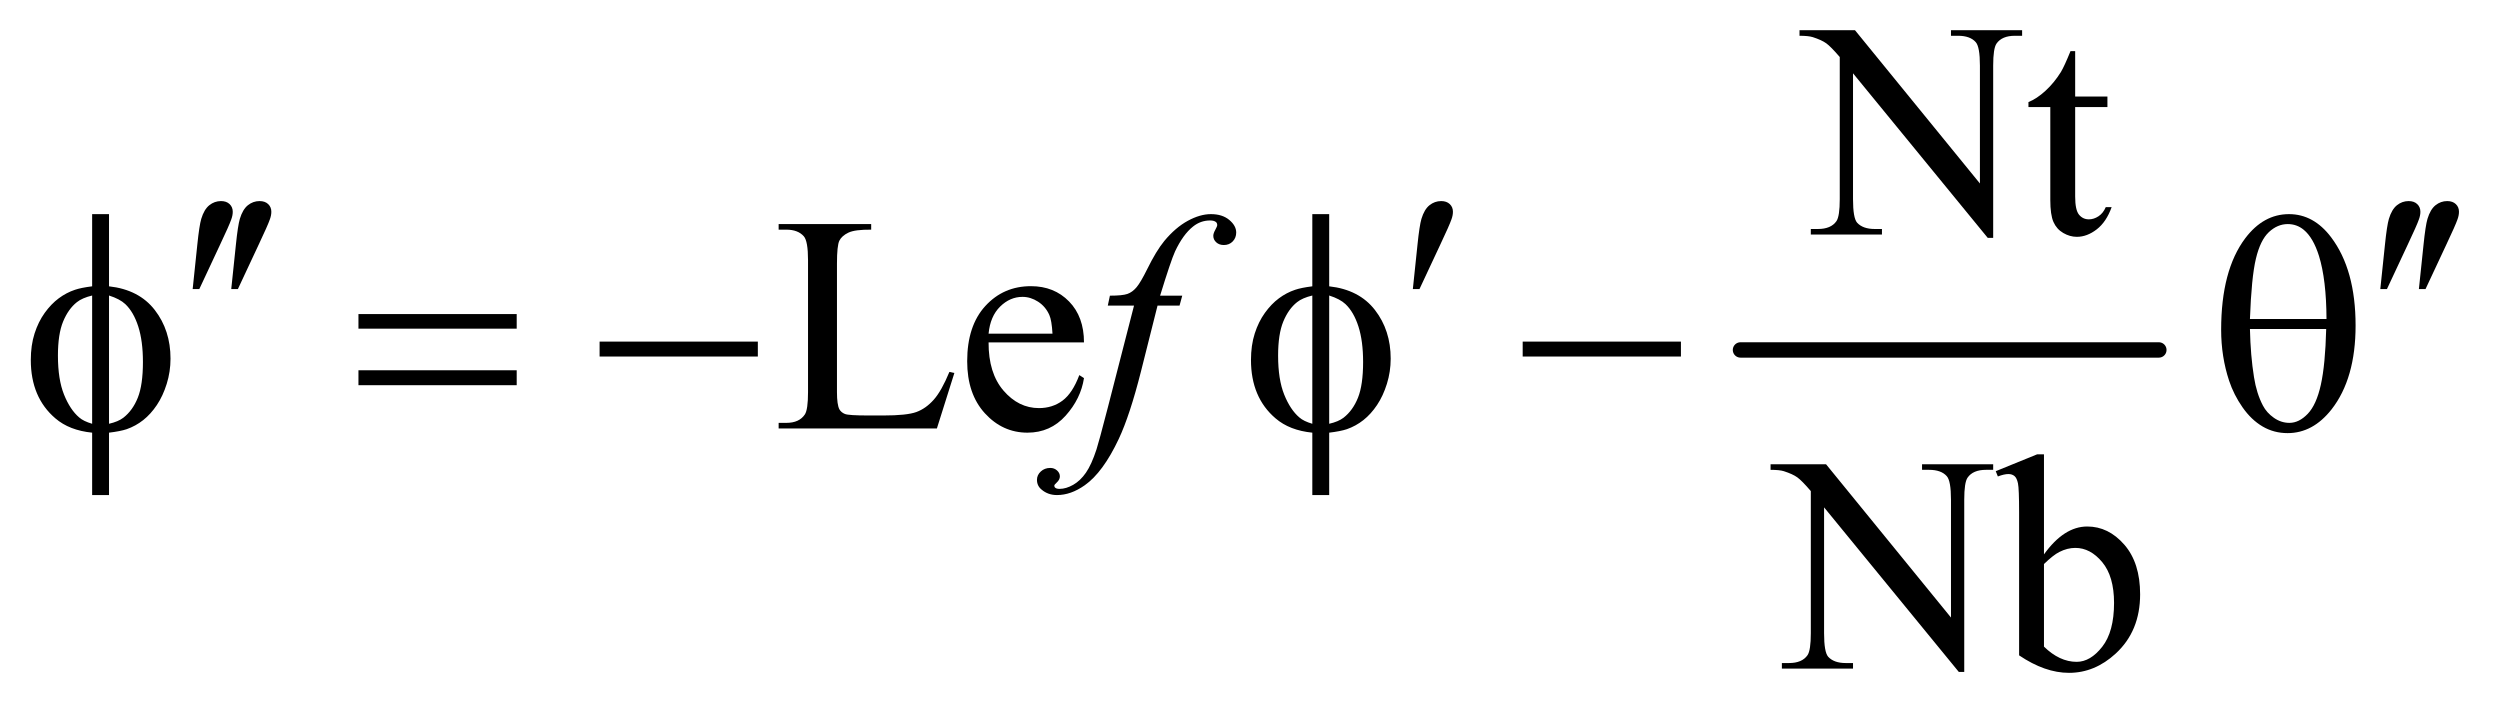 <?xml version="1.0" encoding="UTF-8"?>
<!DOCTYPE svg PUBLIC '-//W3C//DTD SVG 1.0//EN'
          'http://www.w3.org/TR/2001/REC-SVG-20010904/DTD/svg10.dtd'>
<svg stroke-dasharray="none" shape-rendering="auto" xmlns="http://www.w3.org/2000/svg" font-family="'Dialog'" text-rendering="auto" width="127" fill-opacity="1" color-interpolation="auto" color-rendering="auto" preserveAspectRatio="xMidYMid meet" font-size="12px" viewBox="0 0 127 37" fill="black" xmlns:xlink="http://www.w3.org/1999/xlink" stroke="black" image-rendering="auto" stroke-miterlimit="10" stroke-linecap="square" stroke-linejoin="miter" font-style="normal" stroke-width="1" height="37" stroke-dashoffset="0" font-weight="normal" stroke-opacity="1"
><!--Generated by the Batik Graphics2D SVG Generator--><defs id="genericDefs"
  /><g
  ><defs id="defs1"
    ><clipPath clipPathUnits="userSpaceOnUse" id="clipPath1"
      ><path d="M1.031 3.104 L81.573 3.104 L81.573 25.958 L1.031 25.958 L1.031 3.104 Z"
      /></clipPath
      ><clipPath clipPathUnits="userSpaceOnUse" id="clipPath2"
      ><path d="M33.042 99.176 L33.042 829.324 L2614.52 829.324 L2614.52 99.176 Z"
      /></clipPath
    ></defs
    ><g stroke-width="16" transform="scale(1.576,1.576) translate(-1.031,-3.104) matrix(0.031,0,0,0.031,0,0)" stroke-linejoin="round" stroke-linecap="round"
    ><line y2="464" fill="none" x1="1843" clip-path="url(#clipPath2)" x2="2278" y1="464"
    /></g
    ><g transform="matrix(0.049,0,0,0.049,-1.625,-4.891)"
    ><path d="M1898.781 131.125 L1956.281 131.125 L2085.812 290.031 L2085.812 167.844 Q2085.812 148.312 2081.438 143.469 Q2075.656 136.906 2063.156 136.906 L2055.812 136.906 L2055.812 131.125 L2129.562 131.125 L2129.562 136.906 L2122.062 136.906 Q2108.625 136.906 2103 145.031 Q2099.562 150.031 2099.562 167.844 L2099.562 346.438 L2093.938 346.438 L1954.25 175.812 L1954.25 306.281 Q1954.25 325.812 1958.469 330.656 Q1964.406 337.219 1976.75 337.219 L1984.25 337.219 L1984.25 343 L1910.5 343 L1910.5 337.219 L1917.844 337.219 Q1931.438 337.219 1937.062 329.094 Q1940.5 324.094 1940.5 306.281 L1940.5 158.938 Q1931.281 148.156 1926.516 144.719 Q1921.75 141.281 1912.531 138.312 Q1908 136.906 1898.781 136.906 L1898.781 131.125 ZM2184.562 152.844 L2184.562 199.875 L2218 199.875 L2218 210.812 L2184.562 210.812 L2184.562 303.625 Q2184.562 317.531 2188.547 322.375 Q2192.531 327.219 2198.781 327.219 Q2203.938 327.219 2208.781 324.016 Q2213.625 320.812 2216.281 314.562 L2222.375 314.562 Q2216.906 329.875 2206.906 337.609 Q2196.906 345.344 2186.281 345.344 Q2179.094 345.344 2172.219 341.359 Q2165.344 337.375 2162.062 329.953 Q2158.781 322.531 2158.781 307.062 L2158.781 210.812 L2136.125 210.812 L2136.125 205.656 Q2144.719 202.219 2153.703 194.016 Q2162.688 185.812 2169.719 174.562 Q2173.312 168.625 2179.719 152.844 L2184.562 152.844 Z" stroke="none" clip-path="url(#clipPath2)"
    /></g
    ><g transform="matrix(0.049,0,0,0.049,-1.625,-4.891)"
    ><path d="M1017.438 485.406 L1022.594 486.5 L1004.469 544 L840.406 544 L840.406 538.219 L848.375 538.219 Q861.812 538.219 867.594 529.469 Q870.875 524.469 870.875 506.344 L870.875 369.625 Q870.875 349.781 866.5 344.781 Q860.406 337.906 848.375 337.906 L840.406 337.906 L840.406 332.125 L936.344 332.125 L936.344 337.906 Q919.469 337.75 912.672 341.031 Q905.875 344.312 903.375 349.312 Q900.875 354.312 900.875 373.219 L900.875 506.344 Q900.875 519.312 903.375 524.156 Q905.25 527.438 909.156 529 Q913.062 530.562 933.531 530.562 L949 530.562 Q973.375 530.562 983.219 526.969 Q993.062 523.375 1001.188 514.234 Q1009.312 505.094 1017.438 485.406 ZM1058.062 454.781 Q1057.906 486.656 1073.531 504.781 Q1089.156 522.906 1110.25 522.906 Q1124.312 522.906 1134.703 515.172 Q1145.094 507.438 1152.125 488.688 L1156.969 491.812 Q1153.688 513.219 1137.906 530.797 Q1122.125 548.375 1098.375 548.375 Q1072.594 548.375 1054.234 528.297 Q1035.875 508.219 1035.875 474.312 Q1035.875 437.594 1054.703 417.047 Q1073.531 396.5 1101.969 396.5 Q1126.031 396.5 1141.5 412.359 Q1156.969 428.219 1156.969 454.781 L1058.062 454.781 ZM1058.062 445.719 L1124.312 445.719 Q1123.531 431.969 1121.031 426.344 Q1117.125 417.594 1109.391 412.594 Q1101.656 407.594 1093.219 407.594 Q1080.25 407.594 1070.016 417.672 Q1059.781 427.75 1058.062 445.719 Z" stroke="none" clip-path="url(#clipPath2)"
    /></g
    ><g transform="matrix(0.049,0,0,0.049,-1.625,-4.891)"
    ><path d="M1868.781 581.125 L1926.281 581.125 L2055.812 740.031 L2055.812 617.844 Q2055.812 598.312 2051.438 593.469 Q2045.656 586.906 2033.156 586.906 L2025.812 586.906 L2025.812 581.125 L2099.562 581.125 L2099.562 586.906 L2092.062 586.906 Q2078.625 586.906 2073 595.031 Q2069.562 600.031 2069.562 617.844 L2069.562 796.438 L2063.938 796.438 L1924.25 625.812 L1924.25 756.281 Q1924.25 775.812 1928.469 780.656 Q1934.406 787.219 1946.75 787.219 L1954.25 787.219 L1954.25 793 L1880.5 793 L1880.5 787.219 L1887.844 787.219 Q1901.438 787.219 1907.062 779.094 Q1910.5 774.094 1910.5 756.281 L1910.5 608.938 Q1901.281 598.156 1896.516 594.719 Q1891.75 591.281 1882.531 588.312 Q1878 586.906 1868.781 586.906 L1868.781 581.125 ZM2152.219 674.562 Q2173 645.656 2197.062 645.656 Q2219.094 645.656 2235.5 664.484 Q2251.906 683.312 2251.906 715.969 Q2251.906 754.094 2226.594 777.375 Q2204.875 797.375 2178.156 797.375 Q2165.656 797.375 2152.766 792.844 Q2139.875 788.312 2126.438 779.25 L2126.438 630.969 Q2126.438 606.594 2125.266 600.969 Q2124.094 595.344 2121.594 593.312 Q2119.094 591.281 2115.344 591.281 Q2110.969 591.281 2104.406 593.781 L2102.219 588.312 L2145.188 570.812 L2152.219 570.812 L2152.219 674.562 ZM2152.219 684.562 L2152.219 770.188 Q2160.188 778 2168.703 781.984 Q2177.219 785.969 2186.125 785.969 Q2200.344 785.969 2212.609 770.344 Q2224.875 754.719 2224.875 724.875 Q2224.875 697.375 2212.609 682.609 Q2200.344 667.844 2184.719 667.844 Q2176.438 667.844 2168.156 672.062 Q2161.906 675.188 2152.219 684.562 Z" stroke="none" clip-path="url(#clipPath2)"
    /></g
    ><g transform="matrix(0.049,0,0,0.049,-1.625,-4.891)"
    ><path d="M1258.844 406.344 L1256.031 416.656 L1233.219 416.656 L1216.031 484.938 Q1204.625 530.094 1193.062 554.781 Q1176.656 589.625 1157.75 602.906 Q1143.375 613.062 1129 613.062 Q1119.625 613.062 1113.062 607.438 Q1108.219 603.531 1108.219 597.281 Q1108.219 592.281 1112.203 588.609 Q1116.188 584.938 1121.969 584.938 Q1126.188 584.938 1129.078 587.594 Q1131.969 590.25 1131.969 593.688 Q1131.969 597.125 1128.688 600.094 Q1126.188 602.281 1126.188 603.375 Q1126.188 604.781 1127.281 605.562 Q1128.688 606.656 1131.656 606.656 Q1138.375 606.656 1145.797 602.438 Q1153.219 598.219 1159 589.859 Q1164.781 581.5 1169.938 565.719 Q1172.125 559.156 1181.656 522.438 L1208.844 416.656 L1181.656 416.656 L1183.844 406.344 Q1196.812 406.344 1201.969 404.547 Q1207.125 402.75 1211.422 397.672 Q1215.719 392.594 1222.594 378.688 Q1231.812 359.938 1240.25 349.625 Q1251.812 335.719 1264.547 328.766 Q1277.281 321.812 1288.531 321.812 Q1300.406 321.812 1307.594 327.828 Q1314.781 333.844 1314.781 340.875 Q1314.781 346.344 1311.188 350.094 Q1307.594 353.844 1301.969 353.844 Q1297.125 353.844 1294.078 351.031 Q1291.031 348.219 1291.031 344.312 Q1291.031 341.812 1293.062 338.141 Q1295.094 334.469 1295.094 333.219 Q1295.094 331.031 1293.688 329.938 Q1291.656 328.375 1287.75 328.375 Q1277.906 328.375 1270.094 334.625 Q1259.625 342.906 1251.344 360.562 Q1247.125 369.781 1235.875 406.344 L1258.844 406.344 Z" stroke="none" clip-path="url(#clipPath2)"
    /></g
    ><g transform="matrix(0.049,0,0,0.049,-1.625,-4.891)"
    ><path d="M232.906 399.531 L237.75 353.281 Q239.781 333.594 241.812 326.719 Q244.781 316.875 250.172 312.578 Q255.562 308.281 262.281 308.281 Q267.906 308.281 271.188 311.406 Q274.469 314.531 274.469 319.375 Q274.469 323.125 272.906 327.344 Q270.875 333.281 261.344 353.438 L239.781 399.531 L232.906 399.531 ZM272.906 399.531 L277.75 353.281 Q279.781 333.594 281.812 326.719 Q284.781 316.875 290.172 312.578 Q295.562 308.281 302.281 308.281 Q307.906 308.281 311.188 311.406 Q314.469 314.531 314.469 319.375 Q314.469 323.125 312.906 327.344 Q310.875 333.281 301.344 353.438 L279.781 399.531 L272.906 399.531 ZM1497.906 399.531 L1502.75 353.281 Q1504.781 333.594 1506.812 326.719 Q1509.781 316.875 1515.172 312.578 Q1520.562 308.281 1527.281 308.281 Q1532.906 308.281 1536.188 311.406 Q1539.469 314.531 1539.469 319.375 Q1539.469 323.125 1537.906 327.344 Q1535.875 333.281 1526.344 353.438 L1504.781 399.531 L1497.906 399.531 ZM2500.906 399.531 L2505.75 353.281 Q2507.781 333.594 2509.812 326.719 Q2512.781 316.875 2518.172 312.578 Q2523.562 308.281 2530.281 308.281 Q2535.906 308.281 2539.188 311.406 Q2542.469 314.531 2542.469 319.375 Q2542.469 323.125 2540.906 327.344 Q2538.875 333.281 2529.344 353.438 L2507.781 399.531 L2500.906 399.531 ZM2540.906 399.531 L2545.75 353.281 Q2547.781 333.594 2549.812 326.719 Q2552.781 316.875 2558.172 312.578 Q2563.562 308.281 2570.281 308.281 Q2575.906 308.281 2579.188 311.406 Q2582.469 314.531 2582.469 319.375 Q2582.469 323.125 2580.906 327.344 Q2578.875 333.281 2569.344 353.438 L2547.781 399.531 L2540.906 399.531 Z" stroke="none" clip-path="url(#clipPath2)"
    /></g
    ><g transform="matrix(0.049,0,0,0.049,-1.625,-4.891)"
    ><path d="M146.188 396.656 Q177.281 400.094 193.609 421.188 Q209.938 442.281 209.938 471.656 Q209.938 485.094 206.031 497.672 Q202.125 510.25 195.797 519.703 Q189.469 529.156 181.656 535.328 Q173.844 541.5 164.469 544.781 Q157.906 546.969 146.188 548.375 L146.188 613.062 L128.688 613.062 L128.688 548.375 Q105.094 546.031 90.562 533.531 Q65.094 511.812 65.094 473.062 Q65.094 457.75 69 445.562 Q72.906 433.375 79.547 424.156 Q86.188 414.938 94.078 409.078 Q101.969 403.219 110.875 400.25 Q117.281 398.062 128.688 396.656 L128.688 321.812 L146.188 321.812 L146.188 396.656 ZM128.688 406.188 Q118.375 408.688 112.906 413.062 Q104 420.094 98.609 433.141 Q93.219 446.188 93.219 468.531 Q93.219 493.219 99.547 508.922 Q105.875 524.625 115.25 532.594 Q119.625 536.5 128.688 539.156 L128.688 406.188 ZM146.188 539.156 Q155.719 536.969 161.031 532.906 Q170.719 525.406 176.031 512.125 Q181.344 498.844 181.344 475.094 Q181.344 453.375 176.5 438.297 Q171.656 423.219 163.062 415.094 Q157.438 409.781 146.188 406.188 L146.188 539.156 ZM404.781 425.406 L568.844 425.406 L568.844 440.562 L404.781 440.562 L404.781 425.406 ZM404.781 483.688 L568.844 483.688 L568.844 499.156 L404.781 499.156 L404.781 483.688 ZM654.781 454 L818.844 454 L818.844 469.469 L654.781 469.469 L654.781 454 ZM1411.188 396.656 Q1442.281 400.094 1458.609 421.188 Q1474.938 442.281 1474.938 471.656 Q1474.938 485.094 1471.031 497.672 Q1467.125 510.25 1460.797 519.703 Q1454.469 529.156 1446.656 535.328 Q1438.844 541.5 1429.469 544.781 Q1422.906 546.969 1411.188 548.375 L1411.188 613.062 L1393.688 613.062 L1393.688 548.375 Q1370.094 546.031 1355.562 533.531 Q1330.094 511.812 1330.094 473.062 Q1330.094 457.75 1334 445.562 Q1337.906 433.375 1344.547 424.156 Q1351.188 414.938 1359.078 409.078 Q1366.969 403.219 1375.875 400.25 Q1382.281 398.062 1393.688 396.656 L1393.688 321.812 L1411.188 321.812 L1411.188 396.656 ZM1393.688 406.188 Q1383.375 408.688 1377.906 413.062 Q1369 420.094 1363.609 433.141 Q1358.219 446.188 1358.219 468.531 Q1358.219 493.219 1364.547 508.922 Q1370.875 524.625 1380.25 532.594 Q1384.625 536.5 1393.688 539.156 L1393.688 406.188 ZM1411.188 539.156 Q1420.719 536.969 1426.031 532.906 Q1435.719 525.406 1441.031 512.125 Q1446.344 498.844 1446.344 475.094 Q1446.344 453.375 1441.5 438.297 Q1436.656 423.219 1428.062 415.094 Q1422.438 409.781 1411.188 406.188 L1411.188 539.156 ZM1611.781 454 L1775.844 454 L1775.844 469.469 L1611.781 469.469 L1611.781 454 ZM2335.906 441.656 Q2335.906 380.094 2360.906 346.812 Q2379.812 321.812 2406.219 321.812 Q2431.844 321.812 2449.969 345.875 Q2475.281 379.469 2475.281 437.281 Q2475.281 492.281 2450.438 524.156 Q2431.062 548.844 2404.812 548.844 Q2390.594 548.844 2378.875 541.969 Q2367.156 535.094 2358.094 522.125 Q2349.031 509.156 2344.188 494.625 Q2335.906 469.625 2335.906 441.656 ZM2445.125 430.562 Q2444.969 389.781 2437.312 365.094 Q2431.375 346.188 2421.531 338.062 Q2414.344 332.125 2404.969 332.125 Q2394.344 332.125 2385.438 340.406 Q2376.531 348.688 2371.922 368.062 Q2367.312 387.438 2365.75 430.562 L2445.125 430.562 ZM2365.75 440.875 Q2366.375 468.688 2369.969 490.875 Q2372.625 507.75 2379.188 520.25 Q2383.094 527.75 2390.594 532.984 Q2398.094 538.219 2406.688 538.219 Q2416.688 538.219 2425.672 528.844 Q2434.656 519.469 2439.266 498.688 Q2443.875 477.906 2444.812 440.875 L2365.75 440.875 Z" stroke="none" clip-path="url(#clipPath2)"
    /></g
  ></g
></svg
>

